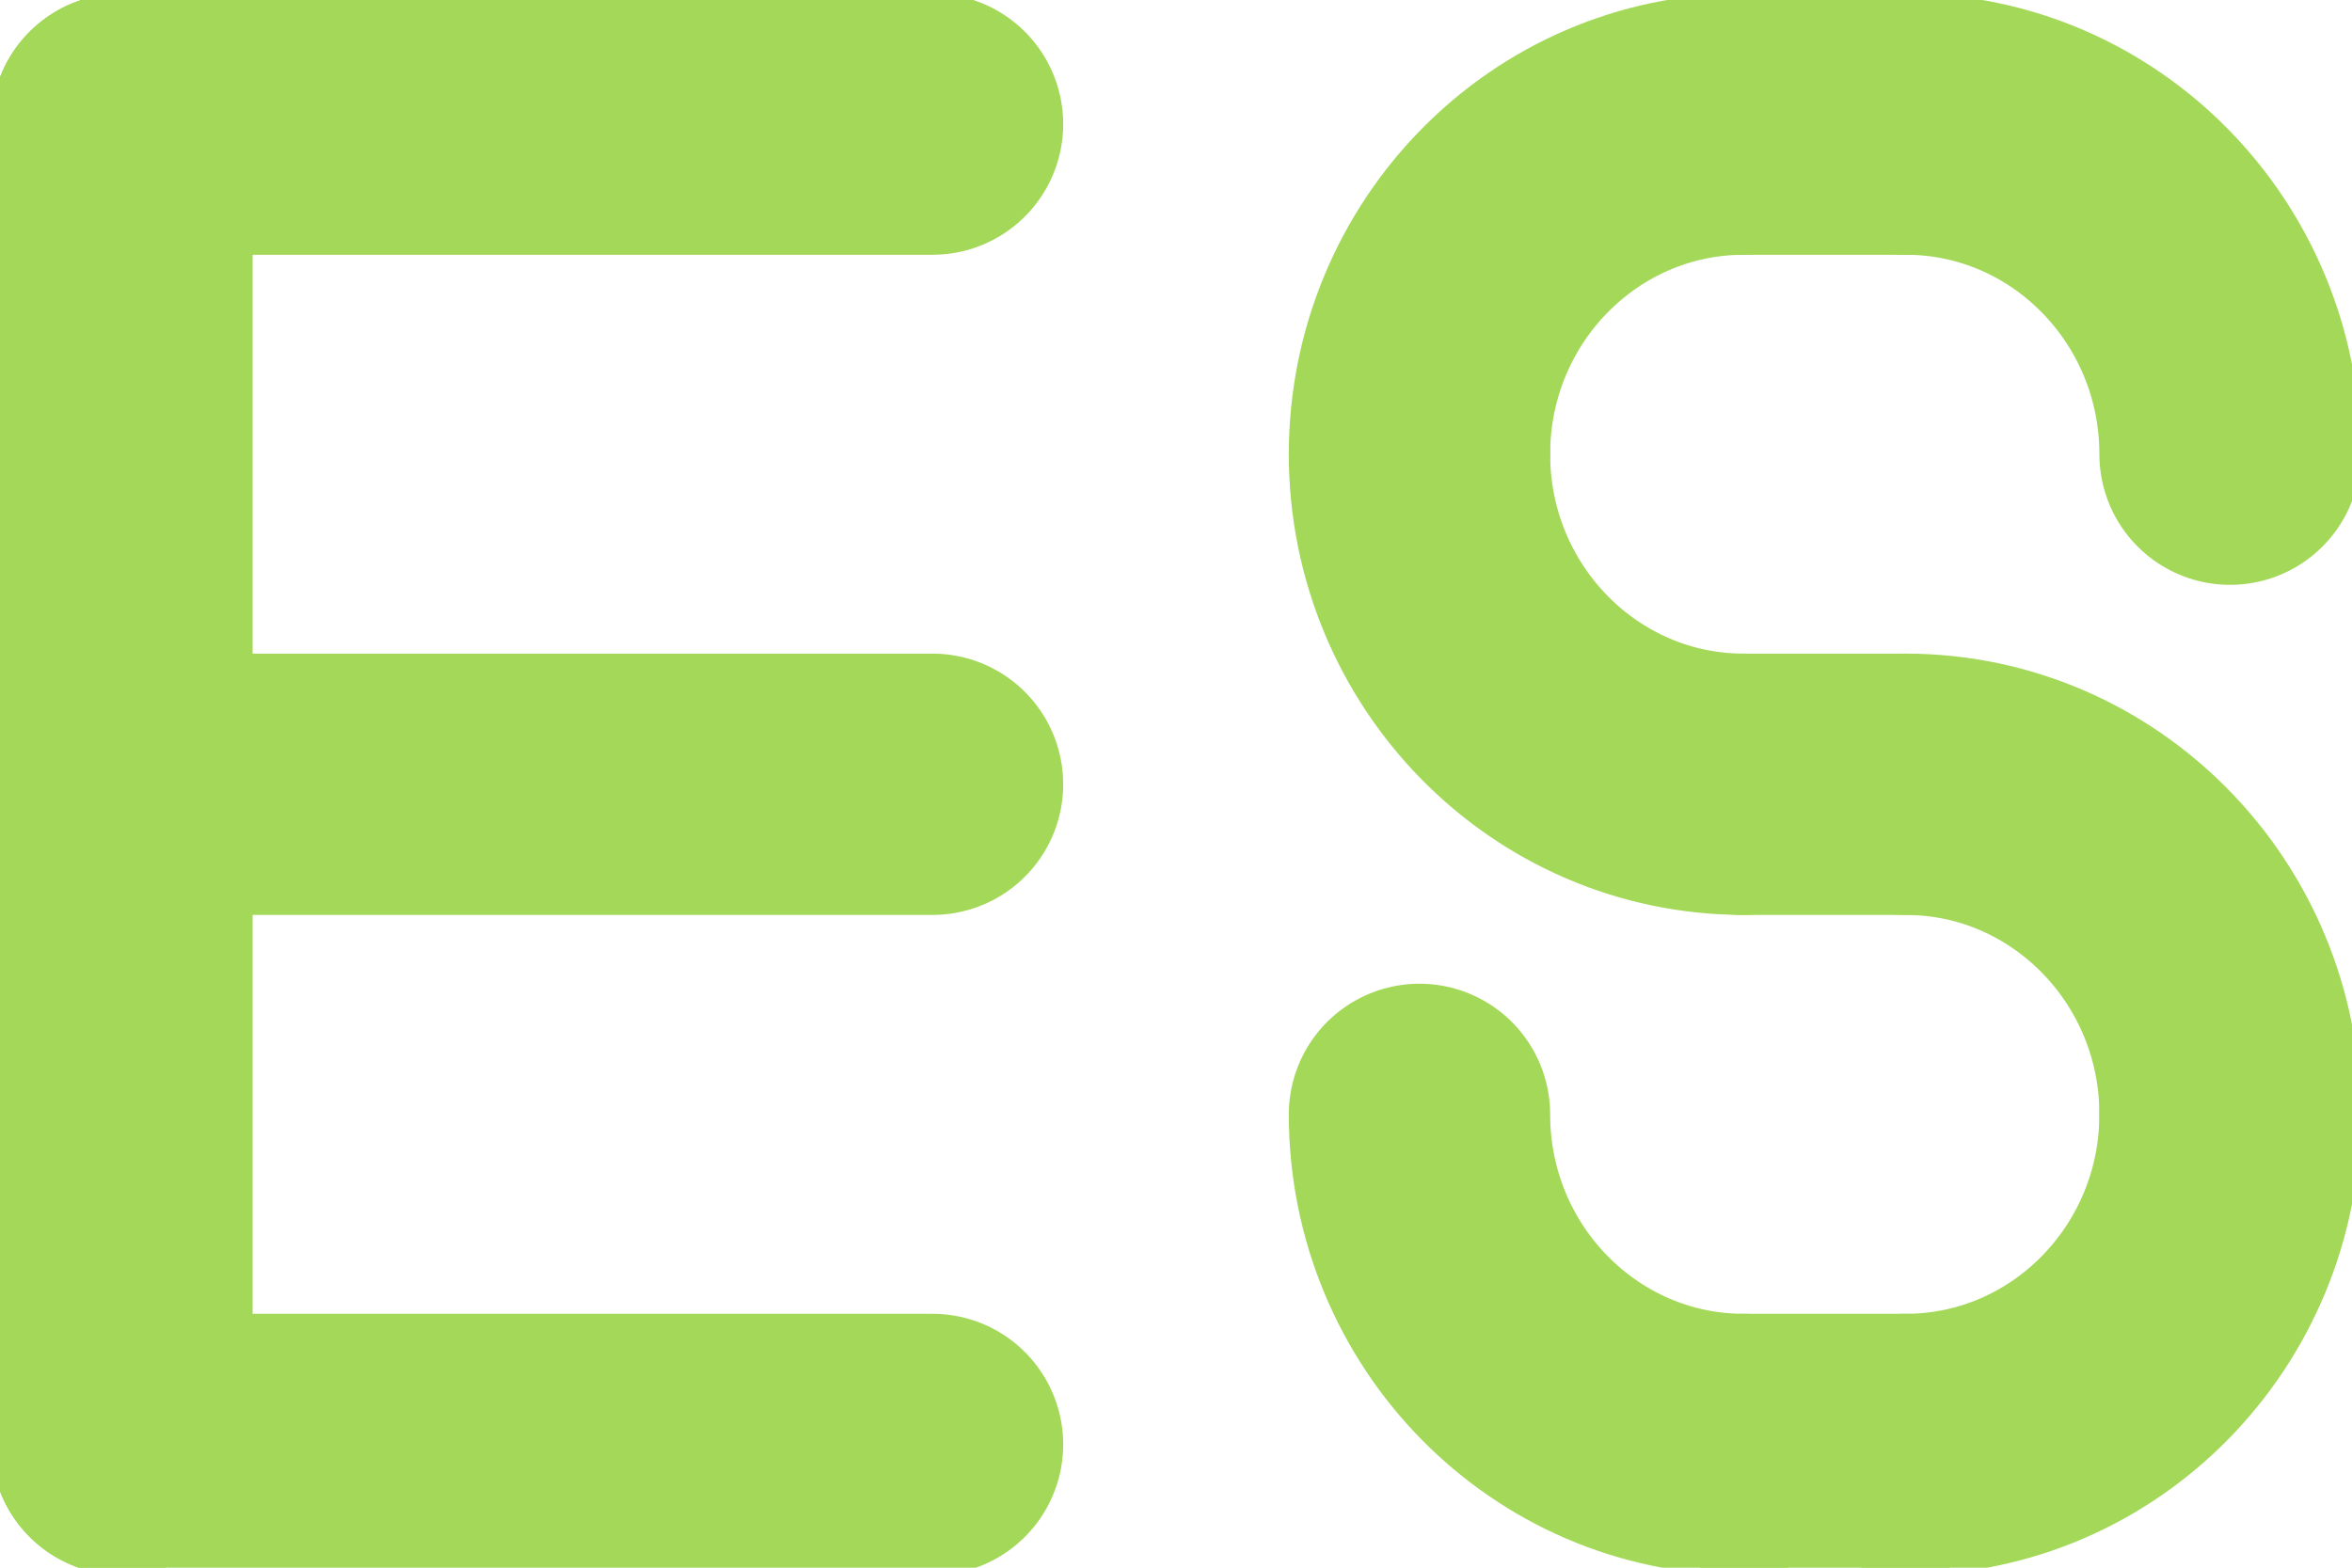 <svg width="27" height="18" viewBox="0 0 27 18" fill="none" xmlns="http://www.w3.org/2000/svg">
<g clip-path="url(#clip0_19233_1390)">
<path d="M1.4 1.425V16.585" stroke="#A3D858" stroke-width="3" stroke-linecap="round" stroke-linejoin="round"/>
<path d="M10.705 1.425H1.4" stroke="#A3D858" stroke-width="3" stroke-linecap="round" stroke-linejoin="round"/>
<path d="M10.705 16.585H1.4" stroke="#A3D858" stroke-width="3" stroke-linecap="round" stroke-linejoin="round"/>
<path d="M10.705 9.005H1.4" stroke="#A3D858" stroke-width="3" stroke-linecap="round" stroke-linejoin="round"/>
<path d="M16.295 5.215C16.295 3.123 17.963 1.425 20.019 1.425" stroke="#A3D858" stroke-width="3" stroke-linecap="round" stroke-linejoin="round"/>
<path d="M25.6 5.215C25.6 3.123 23.931 1.425 21.876 1.425" stroke="#A3D858" stroke-width="3" stroke-linecap="round" stroke-linejoin="round"/>
<path d="M16.295 5.215C16.295 7.307 17.963 9.005 20.019 9.005" stroke="#A3D858" stroke-width="3" stroke-linecap="round" stroke-linejoin="round"/>
<path d="M25.6 12.795C25.6 10.703 23.931 9.005 21.876 9.005" stroke="#A3D858" stroke-width="3" stroke-linecap="round" stroke-linejoin="round"/>
<path d="M25.6 12.795C25.6 14.887 23.931 16.585 21.876 16.585" stroke="#A3D858" stroke-width="3" stroke-linecap="round" stroke-linejoin="round"/>
<path d="M16.295 12.795C16.295 14.887 17.963 16.585 20.019 16.585" stroke="#A3D858" stroke-width="3" stroke-linecap="round" stroke-linejoin="round"/>
<path d="M20.02 1.425H21.877" stroke="#A3D858" stroke-width="3" stroke-linecap="round" stroke-linejoin="round"/>
<path d="M21.877 9.005H20.02" stroke="#A3D858" stroke-width="3" stroke-linecap="round" stroke-linejoin="round"/>
<path d="M20.02 16.585H21.877" stroke="#A3D858" stroke-width="3" stroke-linecap="round" stroke-linejoin="round"/>
</g>
<defs>
<clipPath id="clip0_19233_1390">
<rect width="27" height="18" fill="white"/>
</clipPath>
</defs>
</svg>
